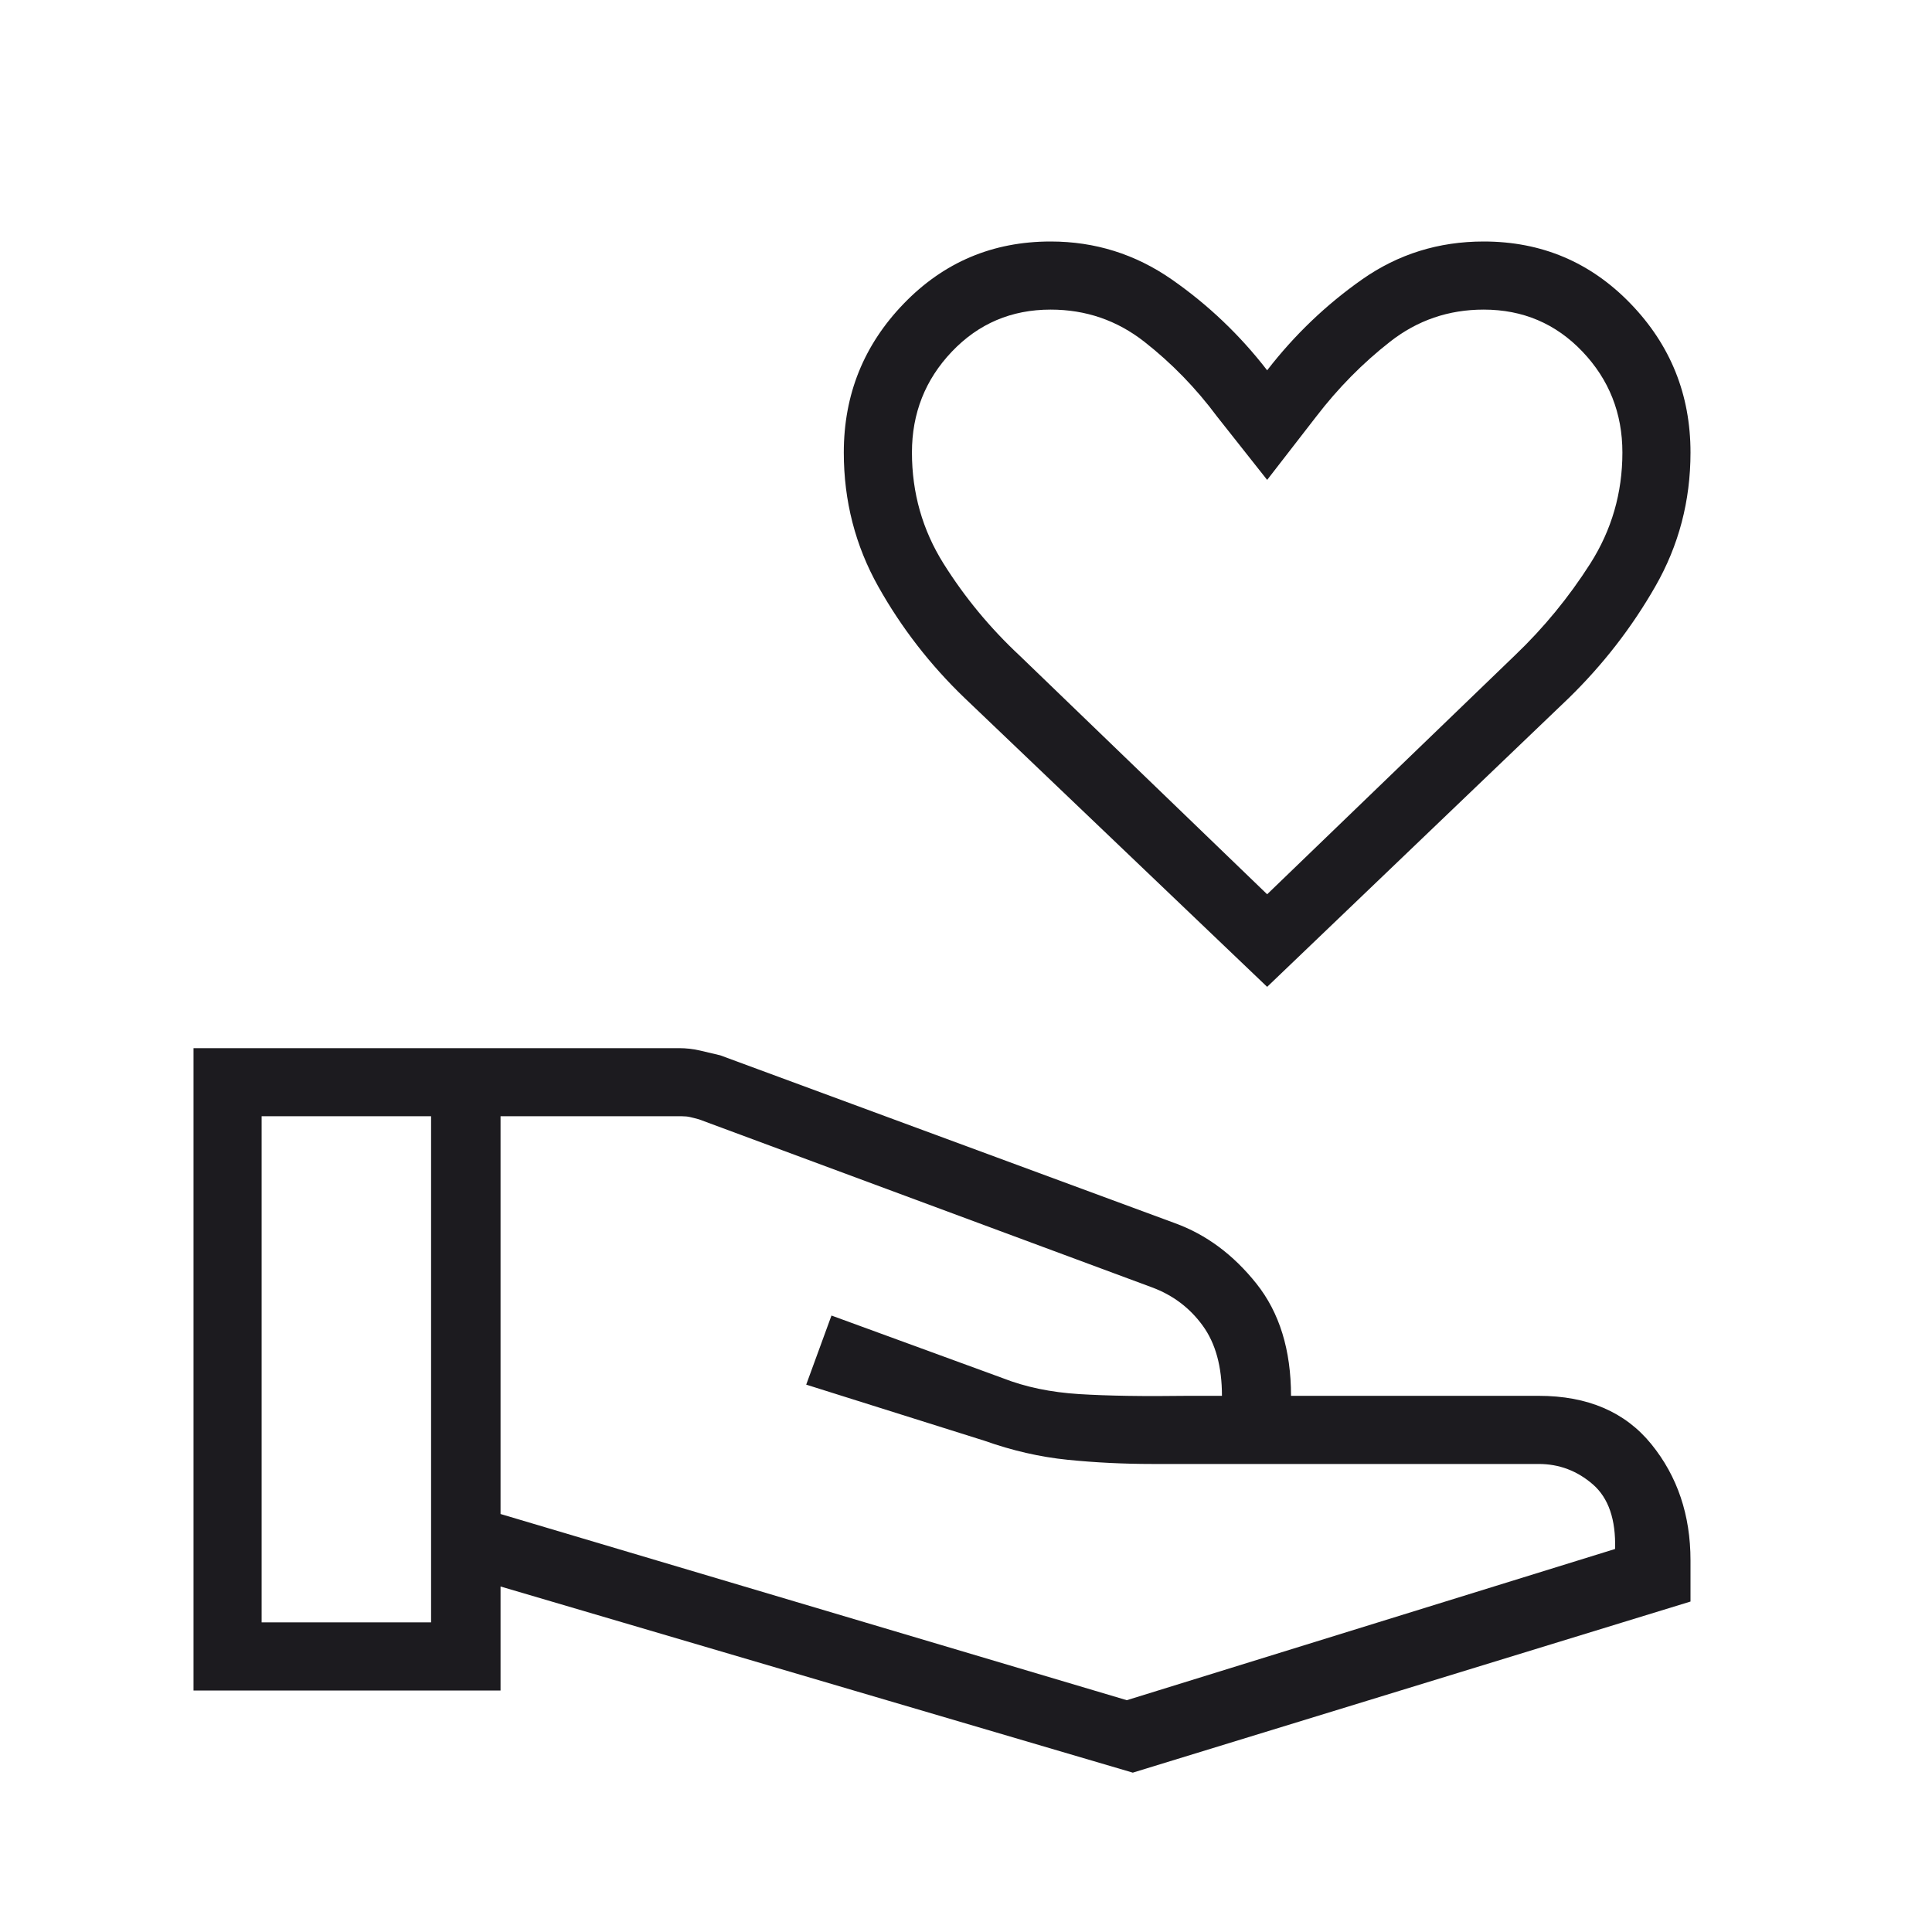 <svg width="48" height="48" viewBox="0 0 48 48" fill="none" xmlns="http://www.w3.org/2000/svg">
<mask id="mask0_5856_4490" style="mask-type:alpha" maskUnits="userSpaceOnUse" x="0" y="0" width="48" height="48">
<rect width="48" height="48" fill="#D9D9D9"/>
</mask>
<g mask="url(#mask0_5856_4490)">
<path d="M31.482 24.518L23.967 17.343C23.11 16.52 22.396 15.597 21.823 14.577C21.25 13.557 20.964 12.445 20.964 11.243C20.964 9.803 21.461 8.57 22.455 7.542C23.449 6.514 24.665 6 26.103 6C27.205 6 28.208 6.314 29.112 6.943C30.015 7.572 30.805 8.324 31.482 9.2C32.159 8.324 32.945 7.572 33.84 6.943C34.735 6.314 35.742 6 36.862 6C38.299 6 39.515 6.514 40.509 7.542C41.503 8.57 42 9.803 42 11.243C42 12.444 41.709 13.553 41.125 14.571C40.542 15.59 39.825 16.514 38.976 17.343L31.482 24.518ZM31.482 22.218L37.641 16.279C38.353 15.599 38.976 14.84 39.509 14.004C40.041 13.168 40.308 12.248 40.308 11.243C40.308 10.266 39.977 9.43 39.315 8.735C38.653 8.04 37.835 7.692 36.862 7.692C35.99 7.692 35.214 7.958 34.534 8.491C33.854 9.023 33.243 9.643 32.7 10.351L31.482 11.923L30.239 10.351C29.713 9.643 29.11 9.023 28.431 8.491C27.751 7.958 26.975 7.692 26.103 7.692C25.129 7.692 24.312 8.04 23.65 8.735C22.988 9.43 22.657 10.266 22.657 11.243C22.657 12.248 22.919 13.168 23.443 14.004C23.968 14.84 24.597 15.602 25.332 16.288L31.482 22.218ZM12.436 37.615L27.995 42.241L40.126 38.484C40.147 37.752 39.963 37.217 39.574 36.879C39.184 36.541 38.736 36.372 38.228 36.372H28.634C27.913 36.372 27.21 36.337 26.526 36.268C25.841 36.199 25.152 36.041 24.459 35.795L20.03 34.401L20.658 32.684L24.911 34.239C25.472 34.46 26.107 34.592 26.814 34.636C27.522 34.68 28.415 34.694 29.493 34.679H30.359C30.359 33.954 30.2 33.372 29.88 32.934C29.561 32.495 29.142 32.178 28.623 31.985L17.367 27.81C17.273 27.785 17.198 27.765 17.143 27.753C17.087 27.74 17.021 27.733 16.944 27.733H12.436V37.615ZM4.808 42V26.041H16.865C17.049 26.041 17.225 26.061 17.394 26.101C17.563 26.14 17.73 26.18 17.894 26.219L29.193 30.39C29.968 30.672 30.642 31.172 31.215 31.891C31.788 32.61 32.075 33.539 32.075 34.679H38.228C39.445 34.679 40.378 35.08 41.027 35.88C41.676 36.679 42 37.643 42 38.769V39.79L28.144 44.041L12.436 39.416V42H4.808ZM6.5 40.307H10.71V27.733H6.5V40.307Z" fill="#1C1B1F"/>
</g>
</svg>
